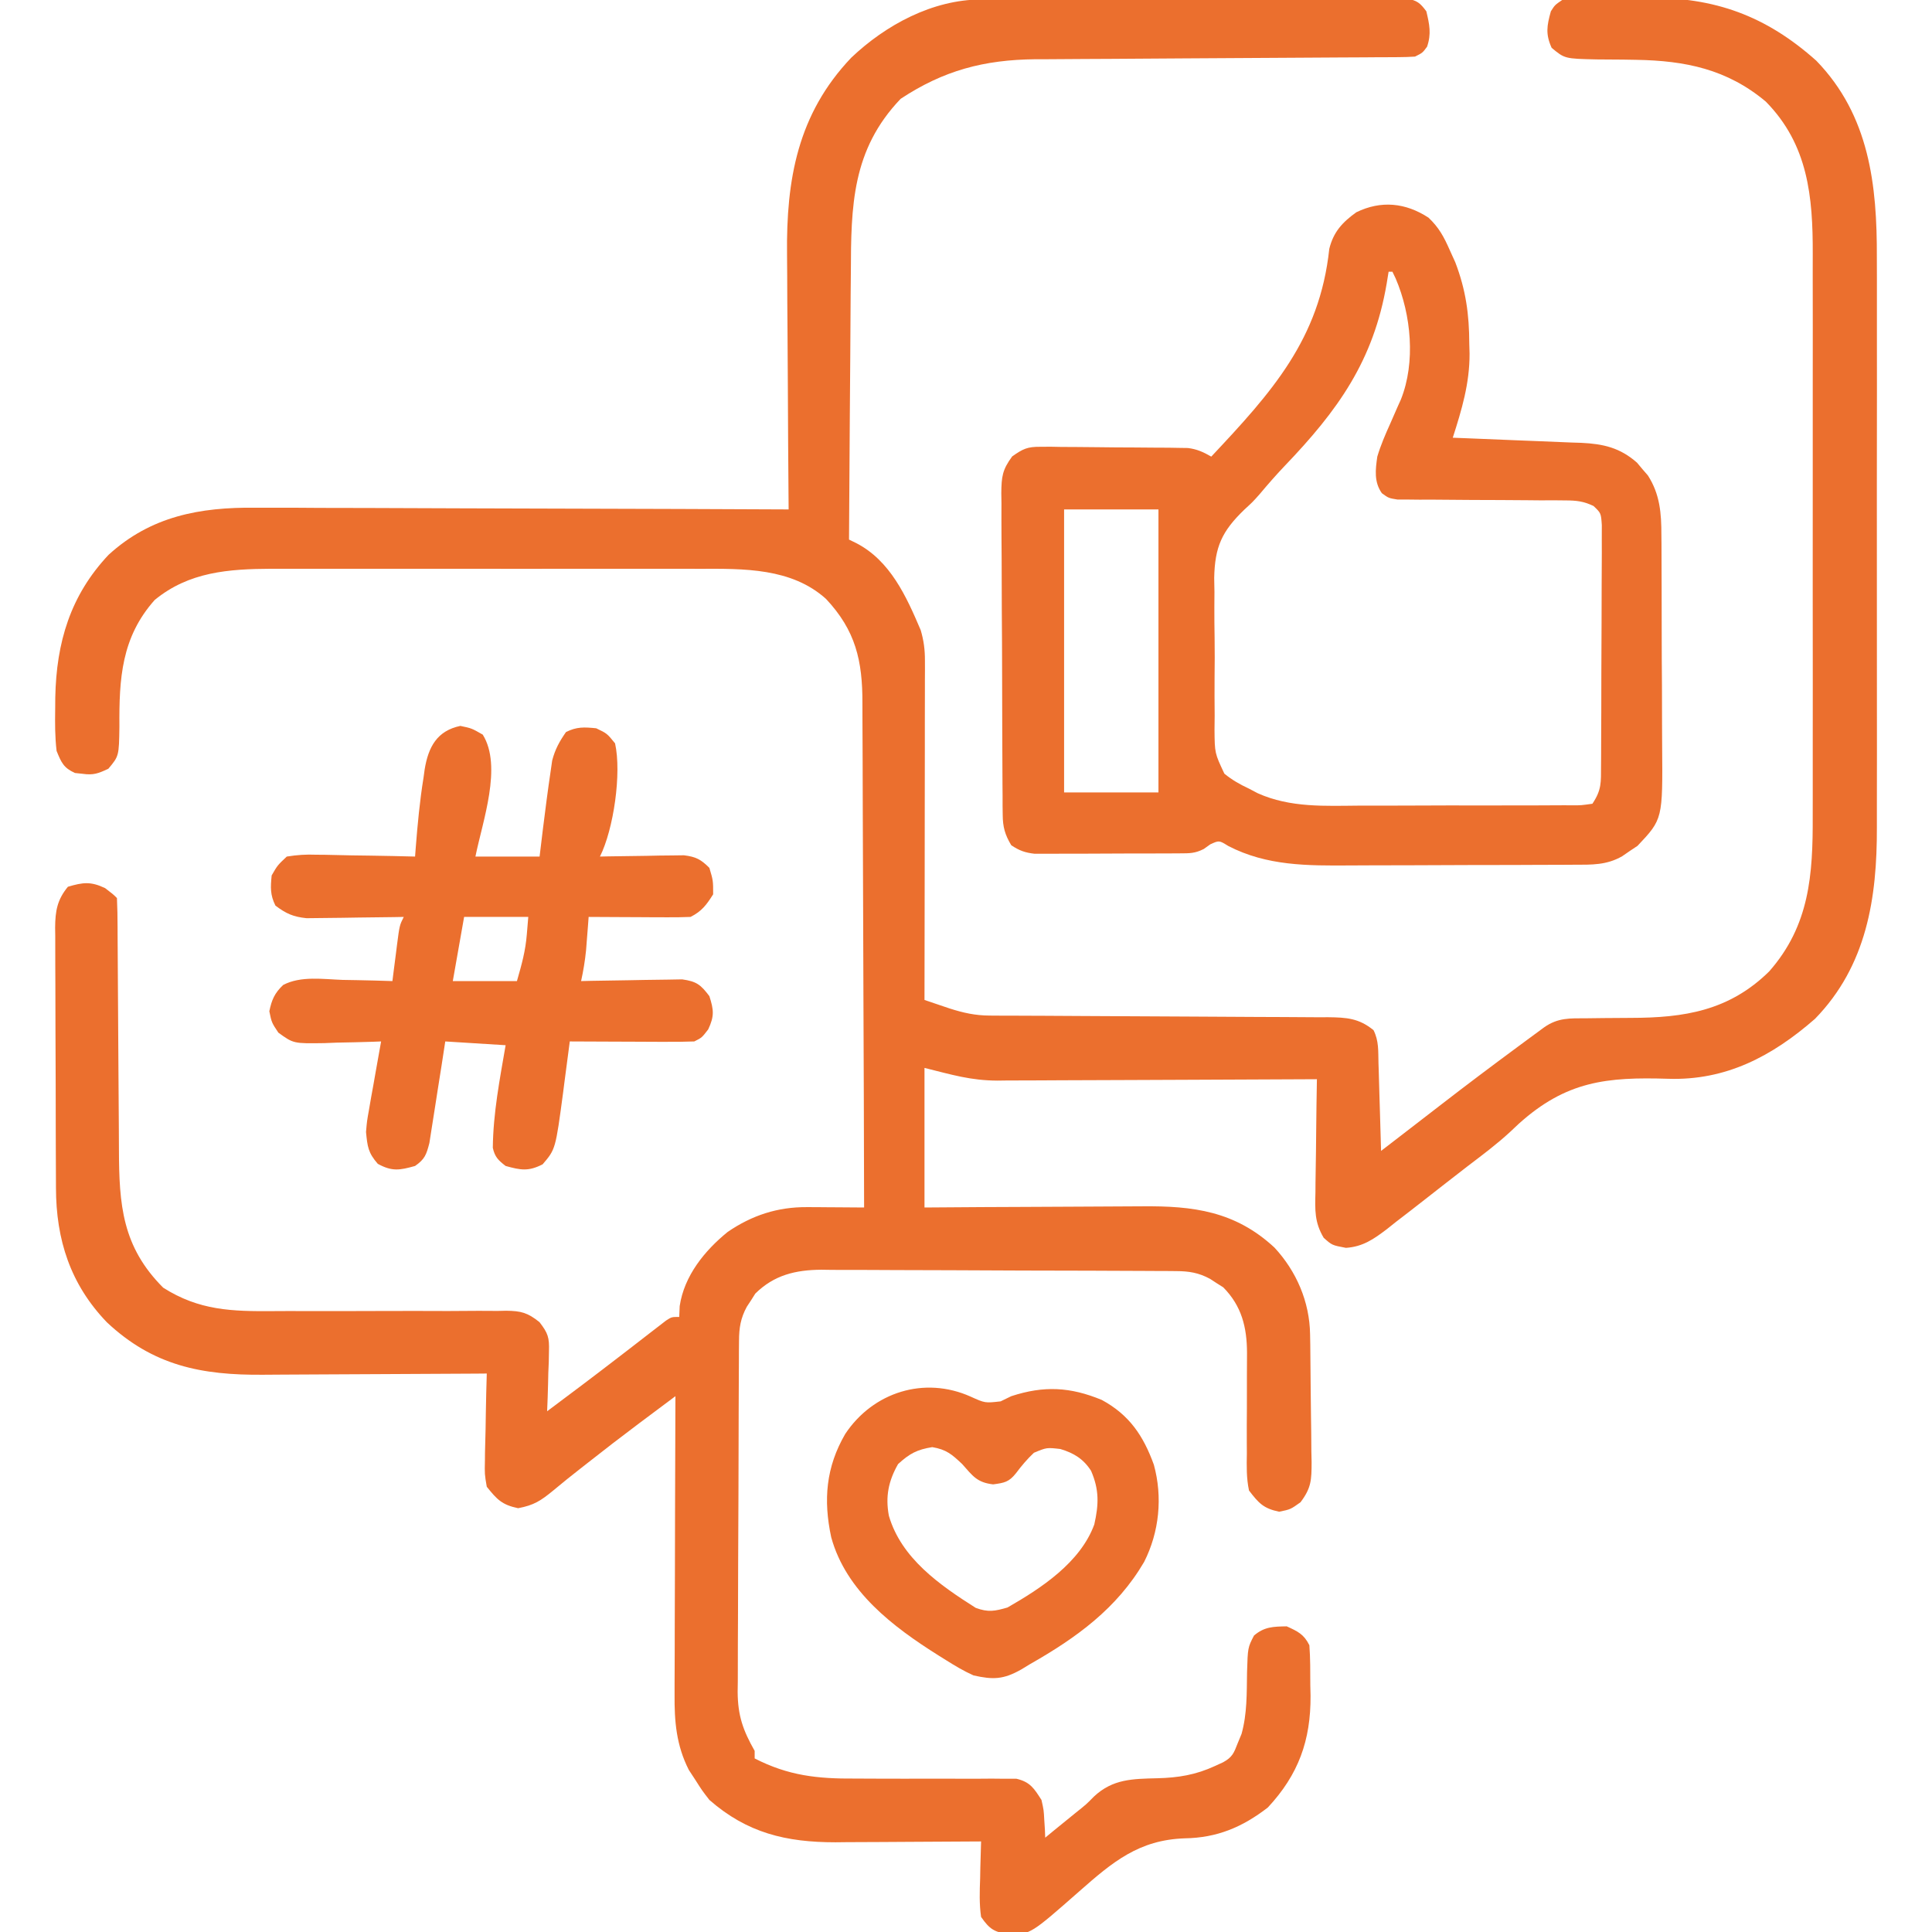<svg width="62" height="62" viewBox="0 0 62 62" fill="none" xmlns="http://www.w3.org/2000/svg">
<g clip-path="url(#clip0_3435_2290)">
<path d="M31.486 -0.017C31.608 -0.018 31.731 -0.018 31.857 -0.019C31.991 -0.019 32.124 -0.019 32.262 -0.02C32.474 -0.02 32.474 -0.02 32.69 -0.021C33.157 -0.023 33.624 -0.024 34.092 -0.025C34.334 -0.025 34.576 -0.026 34.819 -0.026C35.493 -0.028 36.168 -0.029 36.843 -0.029C37.716 -0.029 38.589 -0.032 39.461 -0.035C40.136 -0.038 40.811 -0.039 41.486 -0.039C41.889 -0.039 42.292 -0.04 42.695 -0.042C43.144 -0.044 43.593 -0.044 44.042 -0.043C44.243 -0.045 44.243 -0.045 44.448 -0.047C44.57 -0.046 44.692 -0.045 44.818 -0.045C44.924 -0.045 45.03 -0.045 45.139 -0.045C45.471 0.01 45.575 0.095 45.773 0.363C45.873 0.785 45.938 1.084 45.796 1.499C45.652 1.695 45.652 1.695 45.41 1.816C45.237 1.828 45.063 1.833 44.889 1.834C44.78 1.835 44.671 1.836 44.558 1.836C44.438 1.837 44.318 1.837 44.194 1.837C44.067 1.838 43.941 1.839 43.81 1.84C43.535 1.842 43.26 1.843 42.984 1.844C42.547 1.846 42.11 1.849 41.673 1.852C40.431 1.861 39.189 1.868 37.946 1.874C37.187 1.878 36.427 1.883 35.668 1.889C35.379 1.891 35.09 1.892 34.801 1.893C34.395 1.895 33.989 1.898 33.583 1.901C33.465 1.901 33.348 1.901 33.226 1.901C31.577 1.918 30.285 2.259 28.903 3.171C27.337 4.81 27.311 6.606 27.305 8.743C27.303 8.991 27.301 9.239 27.298 9.486C27.293 10.135 27.289 10.783 27.286 11.432C27.282 12.095 27.276 12.758 27.271 13.421C27.261 14.72 27.252 16.018 27.246 17.316C27.321 17.353 27.396 17.389 27.474 17.427C28.57 17.991 29.087 19.142 29.547 20.223C29.645 20.556 29.683 20.851 29.682 21.197C29.682 21.342 29.682 21.342 29.683 21.49C29.682 21.594 29.682 21.699 29.681 21.807C29.681 21.918 29.681 22.029 29.681 22.144C29.681 22.511 29.68 22.877 29.679 23.244C29.679 23.499 29.679 23.753 29.679 24.008C29.678 24.678 29.677 25.347 29.676 26.017C29.675 26.7 29.674 27.384 29.674 28.067C29.672 29.408 29.67 30.749 29.668 32.09C29.839 32.148 30.011 32.206 30.182 32.264C30.278 32.296 30.373 32.328 30.472 32.362C30.913 32.503 31.296 32.589 31.76 32.591C31.914 32.592 31.914 32.592 32.072 32.593C32.239 32.593 32.239 32.593 32.41 32.593C32.528 32.594 32.647 32.594 32.769 32.595C33.026 32.596 33.282 32.597 33.539 32.598C33.946 32.6 34.353 32.602 34.759 32.605C35.916 32.612 37.072 32.619 38.228 32.623C38.935 32.625 39.642 32.63 40.349 32.635C40.619 32.637 40.888 32.638 41.158 32.638C41.535 32.639 41.912 32.642 42.288 32.645C42.4 32.645 42.511 32.644 42.626 32.644C43.207 32.651 43.609 32.675 44.078 33.059C44.253 33.41 44.226 33.727 44.237 34.119C44.24 34.199 44.242 34.28 44.245 34.362C44.253 34.619 44.26 34.876 44.267 35.132C44.272 35.306 44.277 35.48 44.283 35.654C44.296 36.081 44.308 36.507 44.32 36.934C44.425 36.853 44.529 36.773 44.637 36.69C44.839 36.534 45.041 36.379 45.243 36.223C45.586 35.96 45.927 35.697 46.268 35.432C47.072 34.81 47.884 34.2 48.702 33.596C48.854 33.483 48.854 33.483 49.01 33.368C49.105 33.298 49.2 33.228 49.297 33.157C49.383 33.094 49.468 33.031 49.555 32.967C49.999 32.655 50.381 32.679 50.907 32.678C51.092 32.676 51.277 32.674 51.462 32.671C51.753 32.668 52.043 32.665 52.333 32.665C54.054 32.663 55.49 32.436 56.774 31.175C58.075 29.697 58.179 28.069 58.172 26.185C58.172 25.97 58.173 25.755 58.173 25.54C58.175 24.959 58.175 24.379 58.173 23.798C58.172 23.189 58.173 22.579 58.174 21.97C58.175 20.946 58.174 19.923 58.172 18.899C58.17 17.719 58.171 16.538 58.173 15.358C58.174 14.341 58.175 13.325 58.173 12.309C58.173 11.703 58.173 11.097 58.174 10.491C58.175 9.921 58.174 9.352 58.172 8.782C58.172 8.574 58.172 8.366 58.173 8.157C58.179 6.314 58.025 4.64 56.667 3.261C55.424 2.217 54.076 1.946 52.503 1.92C52.366 1.918 52.23 1.916 52.09 1.913C51.807 1.909 51.524 1.907 51.241 1.907C50.214 1.884 50.214 1.884 49.794 1.535C49.594 1.092 49.64 0.827 49.769 0.363C49.898 0.16 49.898 0.16 50.132 -3.93391e-06C50.459 -0.039 50.757 -0.057 51.084 -0.057C51.179 -0.058 51.273 -0.059 51.371 -0.06C51.572 -0.061 51.773 -0.061 51.974 -0.061C52.276 -0.061 52.577 -0.066 52.878 -0.071C55.025 -0.087 56.666 0.501 58.287 1.948C59.992 3.706 60.239 5.941 60.23 8.263C60.231 8.481 60.231 8.699 60.232 8.918C60.234 9.506 60.233 10.094 60.232 10.682C60.231 11.3 60.232 11.919 60.233 12.537C60.233 13.575 60.232 14.614 60.23 15.652C60.229 16.848 60.229 18.045 60.231 19.241C60.233 20.272 60.233 21.303 60.232 22.335C60.232 22.949 60.231 23.563 60.233 24.177C60.234 24.755 60.233 25.333 60.231 25.91C60.23 26.121 60.231 26.332 60.231 26.543C60.239 28.818 59.907 30.988 58.246 32.695C56.863 33.902 55.383 34.681 53.528 34.619C51.564 34.558 50.262 34.691 48.738 36.064C48.648 36.149 48.558 36.234 48.465 36.321C48.033 36.72 47.565 37.07 47.097 37.425C46.92 37.563 46.742 37.701 46.564 37.839C46.475 37.908 46.386 37.977 46.295 38.048C46.1 38.2 45.906 38.352 45.712 38.504C45.406 38.745 45.098 38.982 44.789 39.219C44.696 39.294 44.603 39.368 44.507 39.444C44.081 39.767 43.737 40.008 43.193 40.045C42.746 39.961 42.746 39.961 42.478 39.721C42.182 39.222 42.2 38.833 42.214 38.263C42.215 38.159 42.215 38.055 42.216 37.948C42.219 37.617 42.225 37.287 42.231 36.956C42.233 36.731 42.236 36.507 42.238 36.282C42.243 35.732 42.251 35.182 42.261 34.633C42.125 34.634 41.989 34.634 41.848 34.635C40.558 34.643 39.269 34.648 37.979 34.652C37.316 34.654 36.653 34.656 35.99 34.66C35.349 34.664 34.709 34.666 34.068 34.667C33.825 34.668 33.581 34.669 33.337 34.671C32.994 34.674 32.651 34.674 32.308 34.674C32.16 34.676 32.16 34.676 32.008 34.678C31.144 34.673 30.564 34.493 29.668 34.27C29.668 35.748 29.668 37.227 29.668 38.75C30.283 38.746 30.898 38.742 31.532 38.737C31.924 38.735 32.316 38.734 32.708 38.732C33.328 38.73 33.949 38.727 34.57 38.723C35.071 38.719 35.572 38.717 36.073 38.715C36.263 38.715 36.453 38.714 36.644 38.712C38.296 38.695 39.643 38.87 40.9 40.037C41.607 40.801 42.026 41.777 42.042 42.818C42.045 42.983 42.045 42.983 42.048 43.15C42.054 43.648 42.059 44.147 42.062 44.645C42.063 44.908 42.067 45.17 42.071 45.433C42.078 45.813 42.081 46.192 42.083 46.571C42.085 46.689 42.088 46.806 42.091 46.927C42.089 47.49 42.083 47.748 41.735 48.209C41.414 48.438 41.414 48.438 41.05 48.513C40.547 48.408 40.394 48.24 40.082 47.832C39.997 47.435 40.006 47.046 40.013 46.641C40.012 46.469 40.012 46.469 40.011 46.293C40.009 45.925 40.011 45.558 40.014 45.191C40.016 44.825 40.017 44.459 40.015 44.093C40.014 43.865 40.015 43.638 40.018 43.41C40.015 42.591 39.846 41.91 39.256 41.312C39.186 41.269 39.117 41.225 39.045 41.179C38.975 41.133 38.905 41.087 38.832 41.04C38.462 40.84 38.153 40.793 37.741 40.791C37.634 40.79 37.526 40.789 37.416 40.788C37.299 40.788 37.182 40.788 37.061 40.787C36.937 40.786 36.814 40.786 36.686 40.785C36.276 40.782 35.866 40.781 35.456 40.78C35.316 40.779 35.176 40.779 35.032 40.778C34.29 40.776 33.548 40.774 32.807 40.773C32.041 40.772 31.276 40.767 30.511 40.763C29.922 40.759 29.333 40.758 28.744 40.758C28.462 40.757 28.18 40.756 27.898 40.754C27.502 40.751 27.107 40.751 26.712 40.752C26.596 40.75 26.48 40.749 26.36 40.747C25.531 40.753 24.843 40.916 24.238 41.513C24.194 41.583 24.15 41.653 24.105 41.724C24.059 41.794 24.013 41.864 23.965 41.937C23.766 42.305 23.718 42.613 23.716 43.024C23.715 43.13 23.714 43.236 23.713 43.345C23.713 43.461 23.713 43.577 23.712 43.697C23.711 43.881 23.711 43.881 23.71 44.068C23.708 44.474 23.706 44.88 23.705 45.287C23.705 45.425 23.704 45.564 23.704 45.707C23.701 46.442 23.699 47.176 23.698 47.91C23.697 48.669 23.693 49.426 23.688 50.185C23.685 50.768 23.684 51.351 23.683 51.934C23.683 52.214 23.681 52.493 23.679 52.773C23.676 53.164 23.676 53.556 23.677 53.947C23.675 54.062 23.674 54.177 23.672 54.295C23.678 55.059 23.842 55.524 24.218 56.188C24.218 56.267 24.218 56.347 24.218 56.43C25.302 56.985 26.231 57.085 27.445 57.076C27.683 57.077 27.921 57.078 28.159 57.079C28.742 57.082 29.325 57.081 29.908 57.079C30.237 57.078 30.566 57.078 30.895 57.081C31.203 57.082 31.512 57.082 31.821 57.078C31.96 57.08 32.1 57.081 32.243 57.082C32.366 57.082 32.489 57.082 32.615 57.081C33.057 57.184 33.182 57.387 33.422 57.762C33.495 58.086 33.495 58.086 33.512 58.405C33.519 58.512 33.526 58.619 33.533 58.729C33.536 58.809 33.539 58.89 33.542 58.973C33.627 58.902 33.712 58.832 33.8 58.76C34.039 58.563 34.28 58.367 34.522 58.173C34.862 57.902 34.862 57.902 35.106 57.653C35.712 57.086 36.346 57.086 37.139 57.066C37.81 57.05 38.377 56.957 38.992 56.672C39.078 56.632 39.164 56.593 39.253 56.552C39.547 56.391 39.598 56.255 39.718 55.945C39.759 55.845 39.8 55.745 39.843 55.642C40.024 54.99 40.008 54.338 40.019 53.665C40.043 52.872 40.043 52.872 40.242 52.487C40.573 52.202 40.865 52.199 41.292 52.191C41.65 52.354 41.843 52.444 42.019 52.797C42.052 53.22 42.047 53.644 42.049 54.068C42.053 54.242 42.053 54.242 42.057 54.419C42.065 55.851 41.671 56.947 40.687 58.004C39.869 58.636 39.059 58.977 38.021 58.994C36.547 59.044 35.708 59.75 34.634 60.696C33.087 62.056 33.087 62.056 32.392 62.098C31.9 61.984 31.77 61.928 31.484 61.516C31.424 61.1 31.438 60.693 31.454 60.274C31.456 60.161 31.458 60.048 31.46 59.931C31.466 59.652 31.474 59.373 31.484 59.094C31.416 59.094 31.347 59.095 31.277 59.095C30.56 59.101 29.843 59.104 29.125 59.107C28.859 59.108 28.592 59.11 28.325 59.112C27.939 59.115 27.553 59.116 27.168 59.117C27.05 59.119 26.932 59.12 26.811 59.121C25.225 59.121 23.976 58.822 22.765 57.762C22.529 57.457 22.529 57.457 22.319 57.126C22.248 57.018 22.178 56.91 22.105 56.799C21.703 56.008 21.64 55.242 21.648 54.373C21.648 54.269 21.648 54.165 21.648 54.057C21.648 53.717 21.65 53.376 21.652 53.035C21.652 52.798 21.652 52.56 21.653 52.323C21.654 51.7 21.656 51.077 21.659 50.455C21.661 49.818 21.662 49.182 21.663 48.545C21.666 47.298 21.67 46.052 21.675 44.805C21.371 45.032 21.067 45.259 20.763 45.487C20.636 45.582 20.636 45.582 20.506 45.679C19.942 46.102 19.384 46.532 18.83 46.969C18.76 47.024 18.69 47.078 18.618 47.135C18.326 47.364 18.036 47.595 17.752 47.834C17.359 48.157 17.136 48.305 16.627 48.4C16.109 48.292 15.949 48.121 15.621 47.711C15.552 47.309 15.552 47.309 15.562 46.857C15.562 46.777 15.563 46.698 15.564 46.615C15.568 46.362 15.575 46.11 15.583 45.857C15.586 45.684 15.589 45.512 15.591 45.34C15.598 44.919 15.608 44.499 15.621 44.078C15.457 44.079 15.457 44.079 15.289 44.081C14.255 44.088 13.22 44.093 12.185 44.097C11.653 44.099 11.121 44.101 10.589 44.105C10.075 44.109 9.56 44.112 9.046 44.113C8.851 44.113 8.655 44.115 8.46 44.117C6.467 44.136 4.914 43.827 3.43 42.434C2.257 41.214 1.799 39.786 1.796 38.118C1.796 38.021 1.795 37.923 1.795 37.823C1.793 37.504 1.792 37.184 1.791 36.865C1.791 36.642 1.79 36.419 1.789 36.196C1.788 35.73 1.787 35.264 1.787 34.798C1.786 34.2 1.783 33.603 1.78 33.006C1.778 32.546 1.777 32.086 1.777 31.626C1.776 31.406 1.775 31.186 1.774 30.966C1.772 30.658 1.772 30.35 1.773 30.042C1.772 29.952 1.771 29.861 1.769 29.768C1.774 29.232 1.835 28.876 2.179 28.457C2.666 28.313 2.914 28.282 3.375 28.502C3.632 28.699 3.632 28.699 3.753 28.82C3.767 29.127 3.772 29.431 3.773 29.738C3.774 29.882 3.774 29.882 3.774 30.029C3.776 30.238 3.777 30.448 3.778 30.657C3.779 30.99 3.781 31.323 3.784 31.655C3.792 32.601 3.798 33.547 3.802 34.492C3.805 35.07 3.809 35.648 3.814 36.226C3.816 36.446 3.817 36.666 3.817 36.885C3.821 38.667 3.922 40.008 5.237 41.323C6.39 42.057 7.445 42.086 8.774 42.075C9.109 42.072 9.443 42.072 9.778 42.074C10.607 42.076 11.437 42.074 12.266 42.071C12.97 42.069 13.674 42.068 14.377 42.072C14.706 42.072 15.035 42.069 15.364 42.066C15.566 42.067 15.768 42.067 15.969 42.069C16.061 42.067 16.151 42.065 16.245 42.063C16.726 42.069 16.933 42.125 17.313 42.429C17.586 42.782 17.631 42.923 17.617 43.361C17.615 43.474 17.613 43.587 17.611 43.703C17.606 43.819 17.601 43.936 17.596 44.055C17.593 44.174 17.591 44.292 17.588 44.415C17.581 44.706 17.571 44.998 17.558 45.289C18.319 44.721 19.077 44.151 19.829 43.571C19.96 43.47 20.091 43.369 20.223 43.268C20.446 43.096 20.669 42.923 20.892 42.75C20.978 42.684 21.064 42.618 21.153 42.549C21.226 42.493 21.299 42.436 21.374 42.378C21.554 42.262 21.554 42.262 21.797 42.262C21.802 42.147 21.806 42.032 21.812 41.914C21.955 40.944 22.611 40.135 23.353 39.533C24.133 39 24.952 38.732 25.897 38.738C26.004 38.739 26.112 38.739 26.222 38.739C26.333 38.74 26.443 38.741 26.557 38.742C26.67 38.743 26.782 38.743 26.899 38.744C27.176 38.745 27.453 38.748 27.73 38.75C27.726 36.464 27.718 34.177 27.708 31.891C27.703 30.829 27.699 29.768 27.697 28.706C27.696 27.78 27.692 26.855 27.687 25.929C27.684 25.439 27.683 24.95 27.683 24.46C27.683 23.998 27.68 23.536 27.677 23.075C27.676 22.906 27.675 22.737 27.676 22.568C27.681 21.199 27.456 20.232 26.508 19.22C25.402 18.222 23.864 18.249 22.458 18.254C22.297 18.253 22.135 18.253 21.974 18.253C21.538 18.251 21.103 18.252 20.668 18.253C20.211 18.253 19.753 18.253 19.296 18.252C18.527 18.252 17.759 18.252 16.991 18.254C16.106 18.255 15.221 18.255 14.336 18.253C13.573 18.252 12.81 18.252 12.047 18.253C11.592 18.253 11.138 18.253 10.684 18.252C10.256 18.251 9.829 18.252 9.401 18.253C9.172 18.254 8.942 18.253 8.712 18.252C7.333 18.259 6.065 18.35 4.964 19.254C3.895 20.454 3.821 21.779 3.832 23.317C3.818 24.263 3.818 24.263 3.477 24.67C3.153 24.822 2.998 24.882 2.649 24.832C2.528 24.819 2.528 24.819 2.405 24.806C2.039 24.64 1.969 24.471 1.816 24.098C1.763 23.65 1.764 23.208 1.771 22.758C1.772 22.633 1.773 22.508 1.774 22.379C1.809 20.617 2.256 19.109 3.484 17.805C4.842 16.564 6.417 16.274 8.193 16.293C8.38 16.293 8.568 16.293 8.755 16.293C9.26 16.292 9.765 16.295 10.271 16.299C10.8 16.302 11.329 16.302 11.858 16.302C12.859 16.304 13.859 16.308 14.86 16.313C16 16.318 17.139 16.321 18.279 16.323C20.622 16.328 22.965 16.337 25.308 16.348C25.307 16.223 25.306 16.098 25.305 15.97C25.295 14.787 25.288 13.605 25.283 12.422C25.281 11.814 25.277 11.206 25.272 10.598C25.266 10.01 25.264 9.422 25.262 8.834C25.261 8.611 25.26 8.389 25.257 8.166C25.23 5.761 25.596 3.661 27.318 1.851C28.427 0.798 29.927 -0.012 31.486 -0.017Z" fill="#EB6F2E"/>
<path d="M45.844 6.986C46.182 7.309 46.334 7.596 46.523 8.023C46.611 8.219 46.611 8.219 46.702 8.418C47.042 9.308 47.149 10.09 47.151 11.035C47.154 11.138 47.157 11.24 47.16 11.346C47.164 12.3 46.91 13.147 46.621 14.047C46.768 14.053 46.914 14.058 47.065 14.064C47.611 14.084 48.157 14.107 48.702 14.131C48.938 14.141 49.174 14.15 49.41 14.159C49.75 14.171 50.089 14.186 50.429 14.201C50.586 14.206 50.586 14.206 50.746 14.211C51.451 14.245 51.988 14.366 52.534 14.848C52.591 14.916 52.647 14.984 52.706 15.054C52.764 15.121 52.822 15.188 52.882 15.257C53.269 15.857 53.317 16.474 53.316 17.17C53.317 17.262 53.318 17.354 53.319 17.448C53.321 17.749 53.322 18.051 53.322 18.352C53.323 18.563 53.323 18.774 53.324 18.985C53.326 19.426 53.326 19.868 53.326 20.309C53.326 20.873 53.329 21.436 53.334 22C53.336 22.435 53.337 22.87 53.337 23.306C53.337 23.513 53.338 23.721 53.34 23.929C53.359 26.287 53.359 26.287 52.55 27.144C52.469 27.198 52.388 27.252 52.305 27.307C52.224 27.363 52.142 27.419 52.058 27.477C51.555 27.767 51.076 27.75 50.513 27.75C50.416 27.751 50.319 27.752 50.219 27.752C49.898 27.754 49.577 27.755 49.255 27.755C49.031 27.756 48.807 27.757 48.583 27.758C48.112 27.759 47.642 27.759 47.171 27.76C46.572 27.761 45.972 27.764 45.372 27.767C44.909 27.769 44.445 27.77 43.982 27.77C43.761 27.77 43.54 27.771 43.319 27.773C41.959 27.782 40.655 27.79 39.416 27.148C39.123 26.966 39.123 26.966 38.841 27.095C38.736 27.17 38.736 27.17 38.629 27.246C38.347 27.387 38.181 27.384 37.867 27.385C37.759 27.386 37.652 27.387 37.541 27.387C37.424 27.388 37.308 27.388 37.188 27.388C37.069 27.388 36.949 27.389 36.826 27.389C36.573 27.39 36.32 27.39 36.067 27.39C35.68 27.39 35.292 27.392 34.905 27.395C34.66 27.395 34.414 27.395 34.168 27.395C34.052 27.396 33.936 27.397 33.817 27.398C33.709 27.398 33.6 27.397 33.489 27.397C33.346 27.397 33.346 27.397 33.201 27.398C32.894 27.363 32.71 27.297 32.453 27.125C32.25 26.789 32.18 26.536 32.178 26.145C32.176 26.048 32.175 25.95 32.174 25.85C32.174 25.744 32.174 25.638 32.174 25.528C32.173 25.416 32.172 25.303 32.171 25.188C32.168 24.816 32.167 24.444 32.166 24.072C32.165 23.814 32.164 23.555 32.163 23.297C32.161 22.755 32.16 22.213 32.159 21.671C32.159 20.977 32.154 20.282 32.149 19.588C32.145 19.054 32.144 18.52 32.144 17.986C32.144 17.73 32.142 17.474 32.139 17.218C32.136 16.86 32.137 16.502 32.138 16.144C32.136 16.038 32.135 15.933 32.133 15.824C32.139 15.302 32.164 15.079 32.482 14.647C32.83 14.401 32.972 14.335 33.389 14.338C33.499 14.337 33.608 14.336 33.722 14.336C33.839 14.338 33.956 14.34 34.077 14.343C34.199 14.343 34.32 14.343 34.446 14.344C34.702 14.345 34.959 14.348 35.215 14.351C35.608 14.357 36.001 14.359 36.394 14.36C36.643 14.361 36.893 14.363 37.142 14.366C37.26 14.366 37.377 14.367 37.498 14.367C37.608 14.37 37.717 14.371 37.83 14.373C37.926 14.375 38.022 14.376 38.121 14.377C38.415 14.414 38.615 14.506 38.871 14.653C40.808 12.591 42.348 10.892 42.658 7.986C42.792 7.443 43.078 7.133 43.526 6.812C44.317 6.426 45.106 6.503 45.844 6.986ZM44.562 8.719C44.542 8.845 44.521 8.971 44.5 9.1C44.078 11.58 42.936 13.169 41.223 14.956C40.945 15.248 40.681 15.551 40.422 15.86C40.203 16.106 40.203 16.106 39.931 16.356C39.212 17.05 38.986 17.546 38.965 18.543C38.967 18.693 38.97 18.844 38.973 18.999C38.972 19.157 38.971 19.314 38.97 19.477C38.969 19.809 38.972 20.14 38.978 20.472C38.985 20.896 38.982 21.32 38.977 21.744C38.973 22.151 38.977 22.558 38.98 22.965C38.979 23.116 38.977 23.267 38.975 23.423C38.982 24.17 38.982 24.17 39.291 24.827C39.544 25.034 39.786 25.17 40.082 25.309C40.175 25.358 40.268 25.406 40.364 25.457C41.416 25.927 42.526 25.861 43.655 25.853C43.869 25.853 44.084 25.854 44.299 25.854C44.746 25.854 45.193 25.853 45.64 25.85C46.214 25.846 46.788 25.847 47.361 25.848C47.803 25.849 48.245 25.848 48.687 25.847C48.899 25.846 49.111 25.846 49.322 25.846C49.617 25.847 49.911 25.845 50.206 25.842C50.293 25.843 50.381 25.843 50.471 25.844C50.739 25.844 50.739 25.844 51.102 25.793C51.402 25.343 51.376 25.11 51.379 24.572C51.38 24.485 51.38 24.398 51.381 24.309C51.384 24.021 51.384 23.734 51.384 23.447C51.385 23.248 51.386 23.048 51.387 22.849C51.388 22.43 51.389 22.012 51.389 21.594C51.389 21.058 51.392 20.521 51.396 19.985C51.399 19.573 51.399 19.161 51.399 18.749C51.399 18.551 51.4 18.354 51.402 18.156C51.405 17.88 51.404 17.604 51.403 17.327C51.403 17.17 51.403 17.013 51.404 16.851C51.378 16.466 51.378 16.466 51.137 16.237C50.812 16.084 50.591 16.06 50.232 16.059C50.107 16.058 49.982 16.057 49.854 16.055C49.653 16.056 49.653 16.056 49.447 16.057C49.309 16.055 49.171 16.054 49.029 16.053C48.437 16.047 47.845 16.046 47.254 16.044C46.822 16.042 46.39 16.038 45.958 16.034C45.757 16.034 45.757 16.034 45.551 16.035C45.364 16.033 45.364 16.033 45.174 16.031C45.064 16.031 44.955 16.031 44.842 16.03C44.562 15.985 44.562 15.985 44.346 15.828C44.09 15.467 44.139 15.071 44.199 14.653C44.309 14.285 44.457 13.942 44.615 13.593C44.694 13.415 44.772 13.236 44.849 13.058C44.902 12.941 44.902 12.941 44.955 12.823C45.435 11.625 45.286 10.097 44.789 8.938C44.755 8.866 44.719 8.794 44.684 8.719C44.644 8.719 44.604 8.719 44.562 8.719ZM34.148 16.348C34.148 19.345 34.148 22.342 34.148 25.43C35.147 25.43 36.146 25.43 37.176 25.43C37.176 22.433 37.176 19.436 37.176 16.348C36.177 16.348 35.178 16.348 34.148 16.348Z" fill="#EB6F2E"/>
<path d="M14.773 23.295C15.136 23.371 15.136 23.371 15.492 23.575C16.129 24.597 15.482 26.365 15.257 27.488C15.937 27.488 16.616 27.488 17.316 27.488C17.351 27.198 17.386 26.908 17.422 26.61C17.5 25.986 17.579 25.362 17.672 24.741C17.688 24.63 17.704 24.52 17.72 24.406C17.813 24.049 17.953 23.793 18.164 23.492C18.509 23.319 18.749 23.333 19.132 23.371C19.48 23.537 19.48 23.537 19.738 23.855C19.952 24.815 19.692 26.611 19.253 27.488C19.343 27.486 19.432 27.484 19.524 27.482C19.928 27.474 20.332 27.47 20.737 27.465C20.877 27.462 21.017 27.459 21.162 27.456C21.297 27.455 21.432 27.453 21.571 27.452C21.695 27.45 21.82 27.448 21.948 27.447C22.332 27.494 22.493 27.579 22.765 27.851C22.886 28.26 22.886 28.26 22.886 28.699C22.672 29.038 22.519 29.245 22.16 29.425C21.914 29.436 21.667 29.438 21.421 29.437C21.201 29.436 21.201 29.436 20.976 29.436C20.822 29.435 20.668 29.434 20.51 29.433C20.355 29.432 20.2 29.432 20.041 29.431C19.657 29.43 19.274 29.428 18.89 29.425C18.883 29.523 18.875 29.621 18.868 29.722C18.853 29.916 18.853 29.916 18.837 30.114C18.822 30.306 18.822 30.306 18.807 30.501C18.773 30.836 18.72 31.156 18.648 31.484C18.809 31.48 18.809 31.48 18.974 31.476C19.374 31.468 19.773 31.462 20.173 31.457C20.346 31.455 20.519 31.451 20.692 31.447C20.941 31.442 21.19 31.439 21.439 31.437C21.588 31.434 21.738 31.431 21.892 31.429C22.353 31.494 22.489 31.601 22.765 31.968C22.907 32.414 22.927 32.608 22.727 33.035C22.523 33.3 22.523 33.3 22.281 33.421C21.98 33.432 21.683 33.435 21.383 33.433C21.295 33.433 21.206 33.433 21.115 33.433C20.833 33.432 20.55 33.431 20.268 33.429C20.076 33.428 19.885 33.428 19.693 33.427C19.224 33.426 18.754 33.424 18.285 33.421C18.275 33.497 18.265 33.573 18.255 33.651C18.21 33.998 18.164 34.346 18.118 34.693C18.095 34.871 18.095 34.871 18.072 35.053C17.828 36.88 17.828 36.88 17.414 37.364C16.96 37.597 16.712 37.552 16.226 37.417C15.991 37.235 15.879 37.128 15.815 36.835C15.826 35.724 16.038 34.634 16.226 33.542C15.587 33.502 14.947 33.463 14.289 33.421C14.249 33.679 14.21 33.937 14.169 34.203C14.13 34.453 14.09 34.703 14.05 34.953C14.022 35.127 13.995 35.301 13.969 35.475C13.931 35.725 13.891 35.974 13.851 36.224C13.828 36.374 13.804 36.525 13.78 36.679C13.683 37.055 13.633 37.199 13.32 37.417C12.823 37.556 12.583 37.599 12.124 37.349C11.812 36.991 11.792 36.795 11.746 36.328C11.776 35.978 11.776 35.978 11.84 35.621C11.862 35.492 11.884 35.363 11.907 35.231C11.931 35.098 11.955 34.966 11.98 34.829C12.004 34.694 12.027 34.558 12.052 34.419C12.11 34.086 12.17 33.754 12.23 33.421C12.145 33.425 12.06 33.428 11.973 33.431C11.587 33.444 11.201 33.452 10.815 33.459C10.681 33.464 10.548 33.469 10.41 33.475C9.418 33.49 9.418 33.49 8.933 33.139C8.718 32.816 8.718 32.816 8.643 32.453C8.72 32.083 8.812 31.87 9.087 31.609C9.653 31.31 10.375 31.425 10.996 31.446C11.149 31.449 11.303 31.451 11.461 31.454C11.838 31.461 12.216 31.471 12.593 31.484C12.617 31.291 12.617 31.291 12.642 31.095C12.664 30.927 12.685 30.759 12.707 30.591C12.717 30.506 12.728 30.422 12.739 30.334C12.822 29.695 12.822 29.695 12.957 29.425C12.853 29.427 12.75 29.429 12.644 29.431C12.259 29.437 11.874 29.442 11.489 29.445C11.323 29.447 11.157 29.45 10.991 29.453C10.751 29.457 10.512 29.459 10.272 29.461C10.128 29.463 9.984 29.465 9.836 29.466C9.407 29.421 9.182 29.32 8.839 29.062C8.667 28.716 8.681 28.477 8.718 28.093C8.904 27.77 8.904 27.77 9.203 27.488C9.544 27.434 9.811 27.416 10.151 27.429C10.241 27.43 10.332 27.43 10.425 27.431C10.714 27.435 11.003 27.442 11.291 27.45C11.488 27.453 11.684 27.456 11.88 27.458C12.36 27.465 12.84 27.475 13.32 27.488C13.327 27.395 13.334 27.303 13.341 27.208C13.401 26.451 13.47 25.701 13.592 24.952C13.604 24.866 13.616 24.779 13.628 24.69C13.746 23.97 14.026 23.451 14.773 23.295ZM14.894 29.425C14.774 30.105 14.654 30.784 14.531 31.484C15.21 31.484 15.889 31.484 16.589 31.484C16.747 30.931 16.862 30.527 16.907 29.978C16.922 29.796 16.937 29.613 16.953 29.425C16.273 29.425 15.594 29.425 14.894 29.425Z" fill="#EB6F2E"/>
<path d="M31.151 44.82C31.611 45.028 31.611 45.028 32.112 44.971C32.281 44.889 32.281 44.889 32.453 44.805C33.502 44.462 34.346 44.507 35.359 44.926C36.241 45.405 36.691 46.073 37.028 47.003C37.315 48.045 37.203 49.162 36.717 50.123C35.844 51.617 34.542 52.558 33.058 53.402C32.964 53.459 32.87 53.516 32.773 53.575C32.203 53.897 31.872 53.908 31.242 53.766C30.93 53.627 30.645 53.456 30.356 53.274C30.277 53.225 30.198 53.176 30.117 53.125C28.656 52.206 27.152 51.068 26.675 49.334C26.418 48.138 26.504 47.083 27.125 46.016C28.018 44.673 29.665 44.153 31.151 44.82ZM28.82 46.984C28.511 47.527 28.41 48.028 28.525 48.642C28.923 50.008 30.158 50.867 31.312 51.598C31.71 51.746 31.925 51.705 32.332 51.586C33.419 50.964 34.669 50.142 35.117 48.922C35.262 48.279 35.278 47.809 35.013 47.199C34.765 46.815 34.459 46.63 34.027 46.5C33.59 46.45 33.59 46.45 33.179 46.621C32.962 46.826 32.784 47.037 32.605 47.276C32.38 47.561 32.231 47.587 31.87 47.635C31.353 47.575 31.218 47.367 30.878 46.984C30.548 46.671 30.368 46.516 29.917 46.44C29.424 46.52 29.191 46.646 28.82 46.984Z" fill="#EB6F2E"/>
</g>
<defs>
<clipPath id="clip0_3435_2290">
<rect width="62" height="62" fill="white"/>
</clipPath>
</defs>
</svg>
